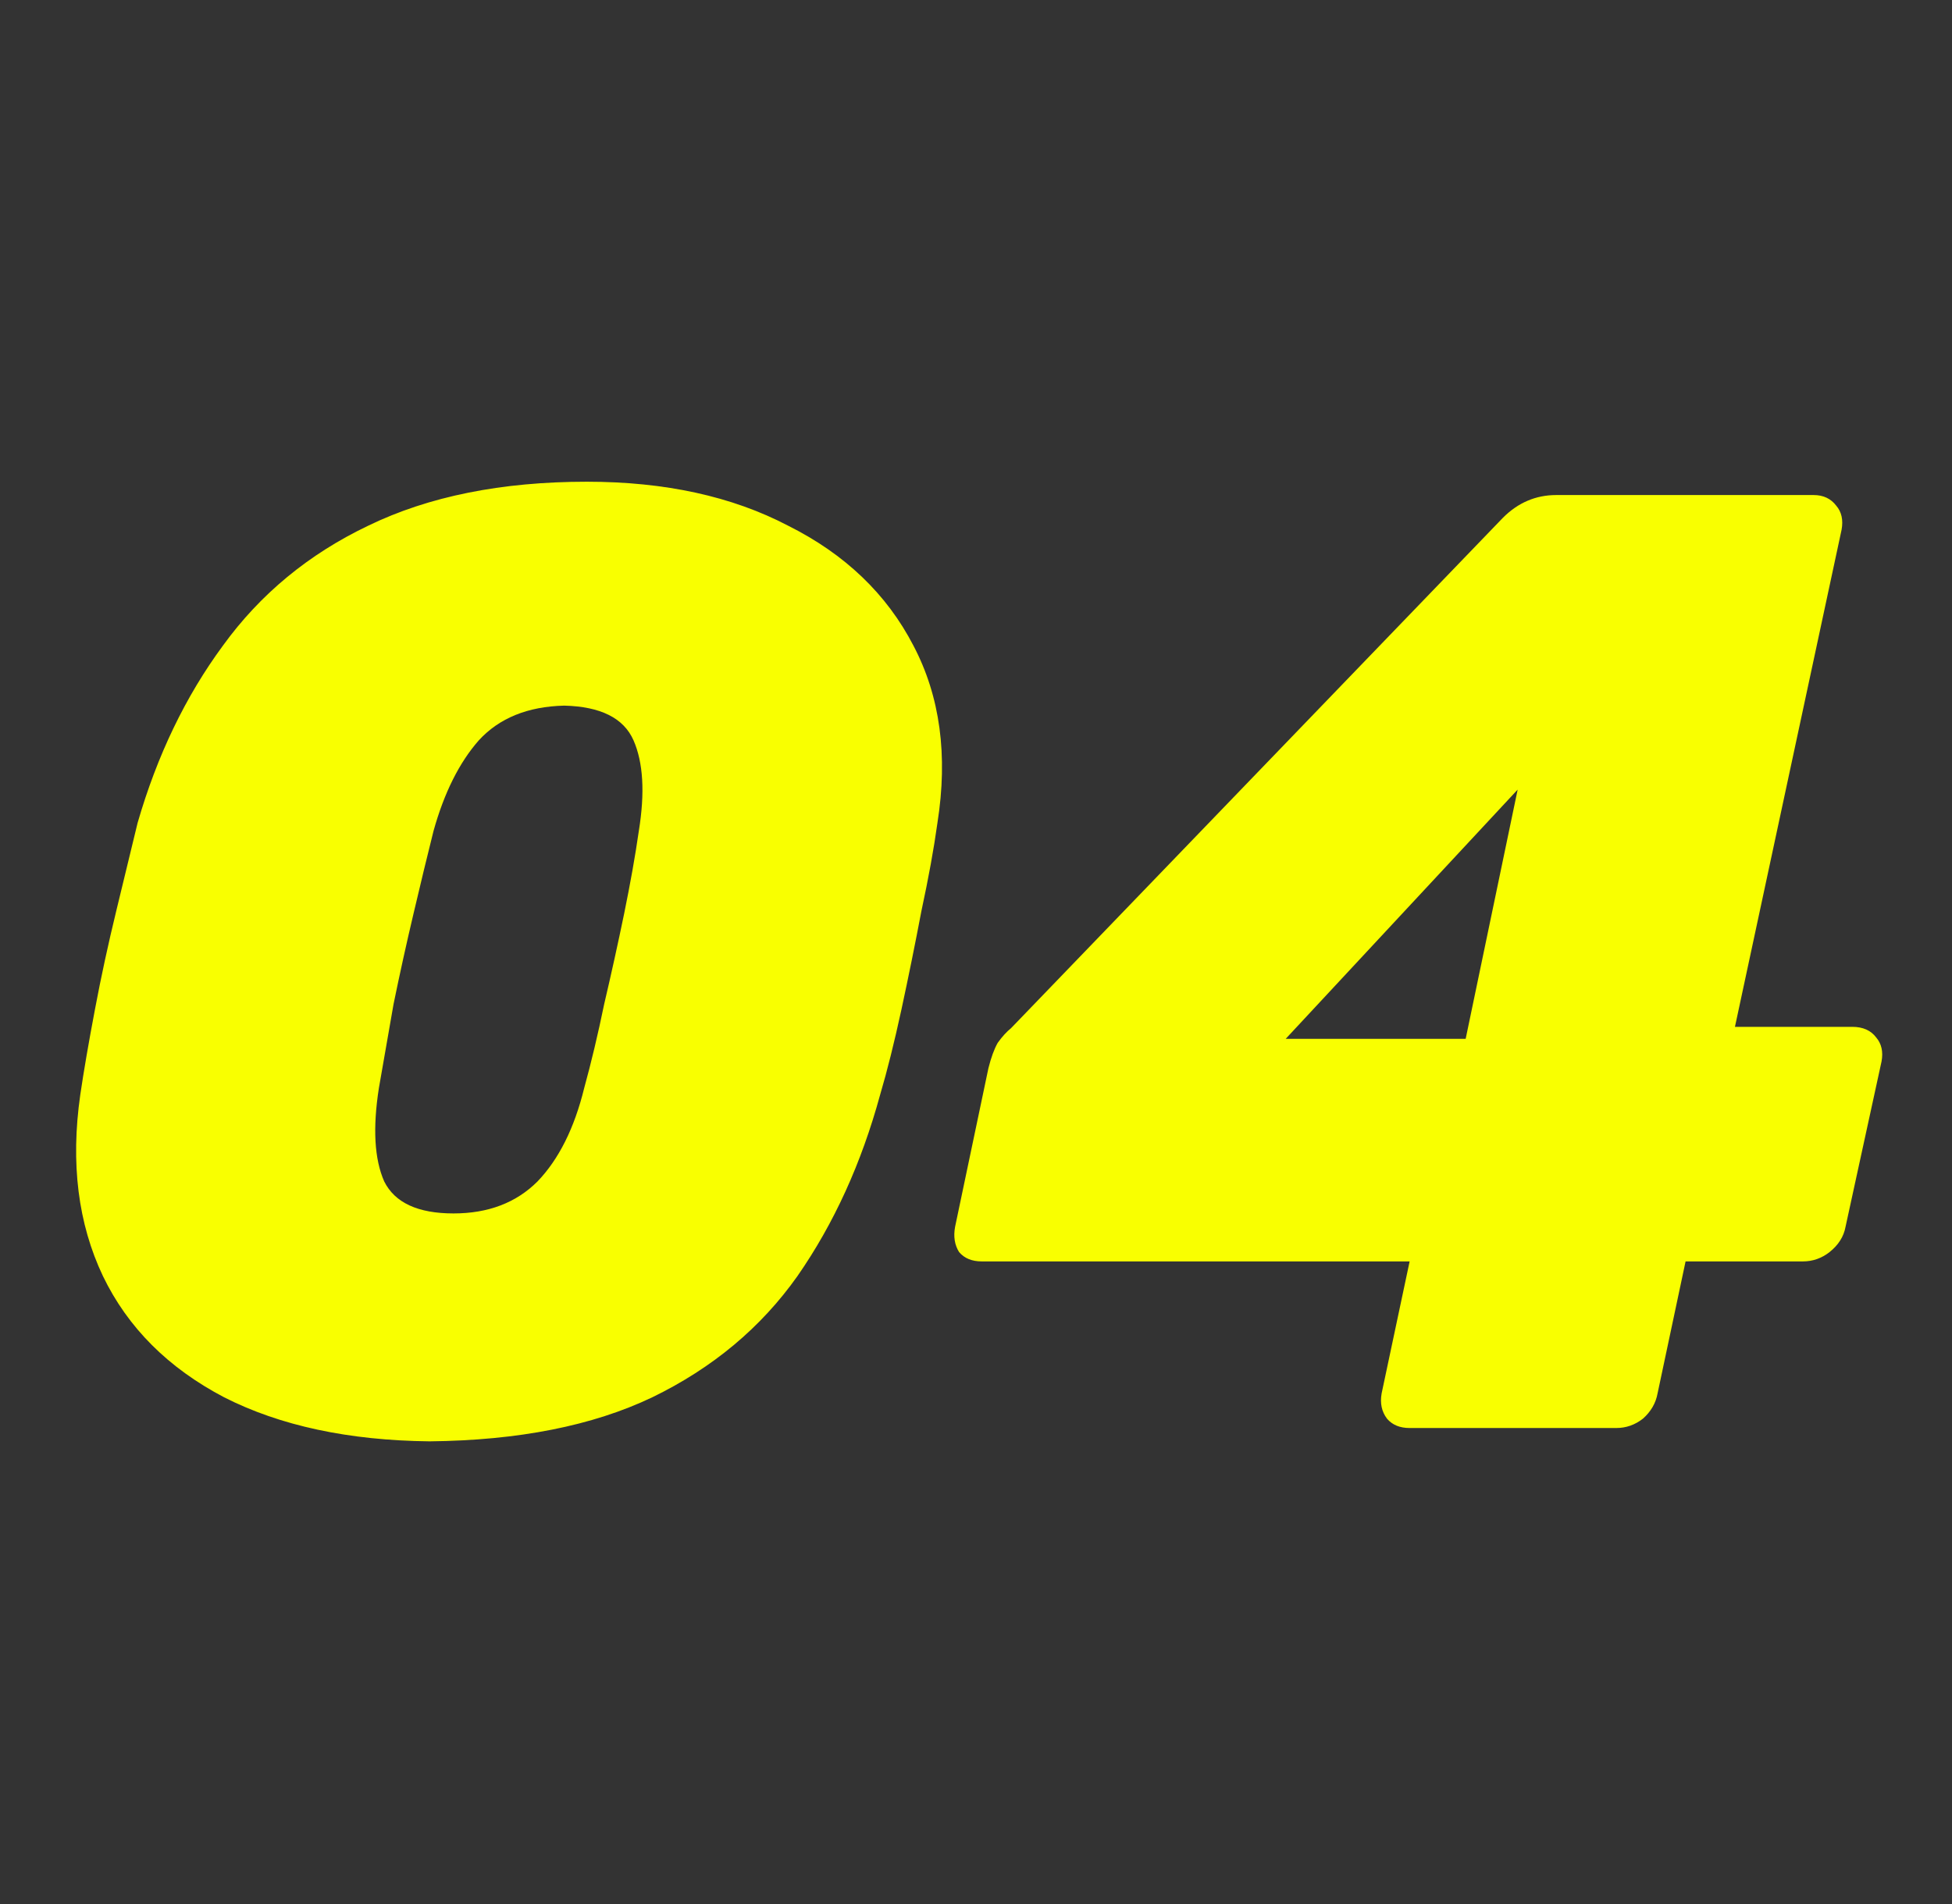 <?xml version="1.0" encoding="UTF-8"?> <svg xmlns="http://www.w3.org/2000/svg" width="41" height="40" viewBox="0 0 41 40" fill="none"><rect x="0" y="0" width="41" height="40" fill="#333333" stroke="none"/><path d="M9.022 30.28C7.323 30.261 5.886 29.953 4.71 29.356C3.534 28.74 2.684 27.891 2.162 26.808C1.639 25.707 1.48 24.437 1.686 23C1.76 22.496 1.863 21.899 1.994 21.208C2.124 20.517 2.274 19.827 2.442 19.136C2.61 18.445 2.759 17.829 2.89 17.288C3.3 15.869 3.898 14.628 4.682 13.564C5.466 12.481 6.483 11.641 7.734 11.044C9.003 10.428 10.534 10.12 12.326 10.12C13.968 10.12 15.378 10.428 16.554 11.044C17.748 11.641 18.626 12.481 19.186 13.564C19.746 14.628 19.914 15.869 19.69 17.288C19.615 17.829 19.503 18.445 19.354 19.136C19.223 19.827 19.083 20.517 18.934 21.208C18.784 21.899 18.635 22.496 18.486 23C18.094 24.437 17.515 25.707 16.75 26.808C15.984 27.891 14.967 28.74 13.698 29.356C12.447 29.953 10.888 30.261 9.022 30.28ZM9.526 25.492C10.254 25.492 10.842 25.268 11.29 24.82C11.738 24.353 12.064 23.7 12.27 22.86C12.419 22.319 12.559 21.731 12.69 21.096C12.839 20.461 12.979 19.827 13.11 19.192C13.24 18.557 13.343 17.979 13.418 17.456C13.548 16.653 13.511 16.019 13.306 15.552C13.1 15.085 12.615 14.843 11.85 14.824C11.084 14.843 10.487 15.085 10.058 15.552C9.647 16.019 9.33 16.653 9.106 17.456C8.975 17.979 8.835 18.557 8.686 19.192C8.536 19.827 8.396 20.461 8.266 21.096C8.154 21.731 8.051 22.319 7.958 22.86C7.827 23.7 7.864 24.353 8.07 24.82C8.294 25.268 8.779 25.492 9.526 25.492ZM29.608 30C29.403 30 29.244 29.935 29.133 29.804C29.02 29.655 28.983 29.477 29.02 29.272L29.608 26.5H20.62C20.415 26.5 20.256 26.435 20.145 26.304C20.051 26.155 20.023 25.977 20.061 25.772L20.761 22.44C20.817 22.216 20.882 22.039 20.956 21.908C21.05 21.777 21.143 21.675 21.236 21.6L31.569 10.876C31.886 10.559 32.259 10.4 32.688 10.4H38.093C38.298 10.4 38.456 10.475 38.569 10.624C38.681 10.755 38.718 10.923 38.681 11.128L36.441 21.572H38.904C39.129 21.572 39.297 21.647 39.408 21.796C39.52 21.927 39.558 22.095 39.52 22.3L38.764 25.772C38.727 25.977 38.615 26.155 38.428 26.304C38.261 26.435 38.074 26.5 37.868 26.5H35.404L34.816 29.272C34.779 29.477 34.676 29.655 34.508 29.804C34.34 29.935 34.154 30 33.949 30H29.608ZM27.005 21.824H30.785L31.877 16.588L27.005 21.824Z" fill="#F9FF00"></path></svg> 